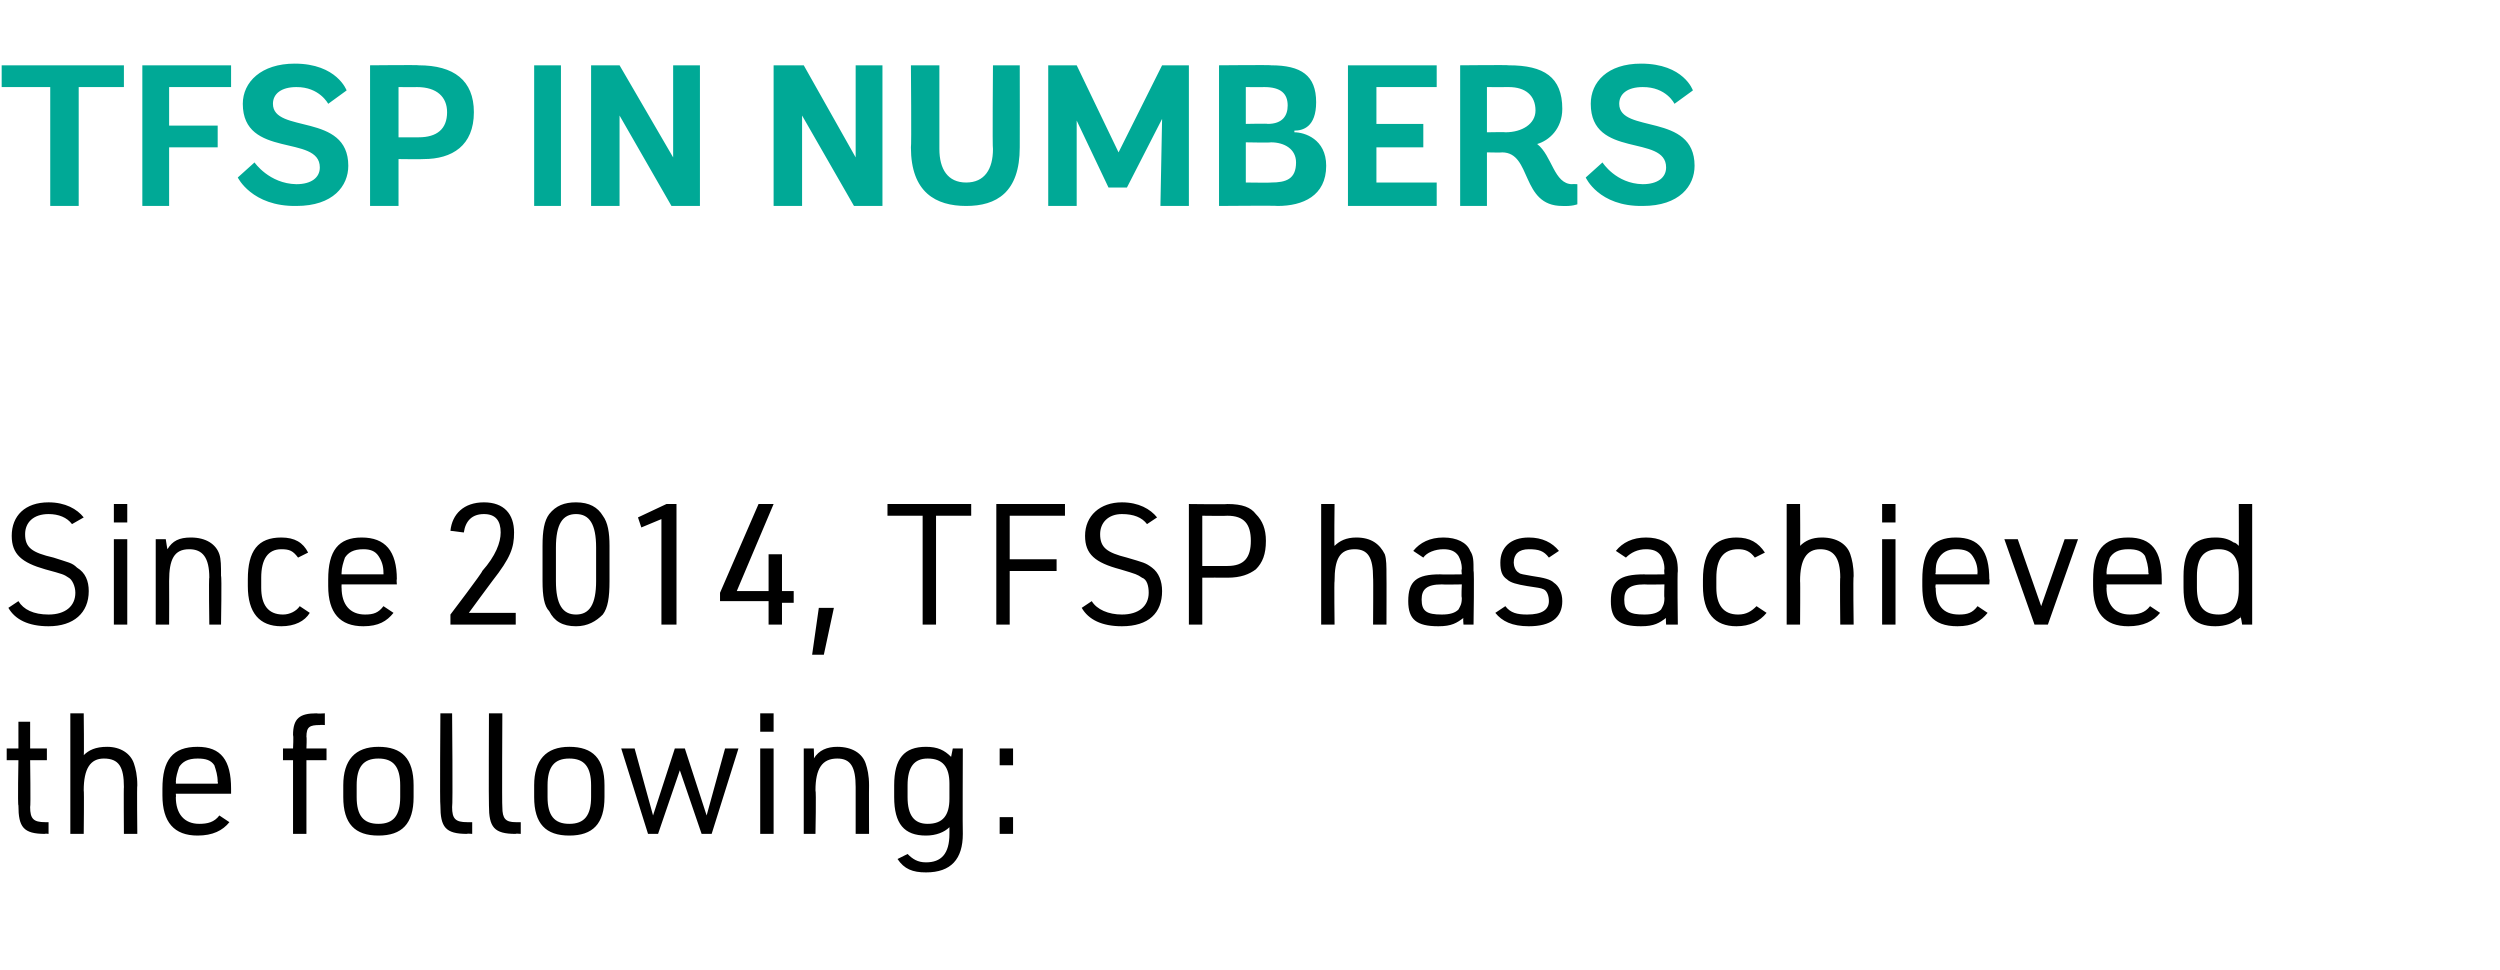 <?xml version="1.0" standalone="no"?>
<!DOCTYPE svg PUBLIC "-//W3C//DTD SVG 1.1//EN" "http://www.w3.org/Graphics/SVG/1.1/DTD/svg11.dtd">
<svg xmlns="http://www.w3.org/2000/svg" version="1.1" width="149.3px" height="57.9px" viewBox="0 -3 149.3 57.9" style="top:-3px">
  <desc>TFSP in Numbers Since 2014, TFSP has achieved the following:</desc>
  <defs/>
  <g id="Polygon39592">
    <path d="M 0.4 42.4 L 0.4 41.7 L 1.1 41.7 L 1.1 40.1 L 1.8 40.1 L 1.8 41.7 L 2.8 41.7 L 2.8 42.4 L 1.8 42.4 C 1.8 42.4 1.84 45.18 1.8 45.2 C 1.8 45.9 2 46.1 2.7 46.1 C 2.69 46.1 2.9 46.1 2.9 46.1 L 2.9 46.8 C 2.9 46.8 2.68 46.77 2.7 46.8 C 1.4 46.8 1.1 46.4 1.1 45.1 C 1.05 45.1 1.1 42.4 1.1 42.4 L 0.4 42.4 Z M 4.2 39.6 L 5 39.6 C 5 39.6 5.03 42.15 5 42.1 C 5.3 41.8 5.7 41.6 6.4 41.6 C 7.2 41.6 7.8 42 8 42.6 C 8.1 42.9 8.2 43.3 8.2 43.9 C 8.17 43.89 8.2 46.8 8.2 46.8 L 7.4 46.8 C 7.4 46.8 7.38 43.96 7.4 44 C 7.4 42.8 7.1 42.3 6.2 42.3 C 5.4 42.3 5 42.9 5 44.2 C 5.03 44.18 5 46.8 5 46.8 L 4.2 46.8 L 4.2 39.6 Z M 10.5 44.6 C 10.5 45.6 11 46.2 11.9 46.2 C 12.4 46.2 12.8 46.1 13.1 45.7 C 13.1 45.7 13.7 46.1 13.7 46.1 C 13.3 46.6 12.7 46.9 11.8 46.9 C 10.4 46.9 9.7 46.1 9.7 44.5 C 9.7 44.5 9.7 44.1 9.7 44.1 C 9.7 42.4 10.3 41.6 11.8 41.6 C 13.2 41.6 13.8 42.4 13.8 44.1 C 13.8 44.06 13.8 44.4 13.8 44.4 L 10.5 44.4 C 10.5 44.4 10.52 44.63 10.5 44.6 Z M 13 43.8 C 13 43.8 13.04 43.74 13 43.7 C 13 43.3 12.9 43 12.8 42.7 C 12.6 42.4 12.3 42.3 11.8 42.3 C 11.2 42.3 10.9 42.5 10.7 42.8 C 10.6 43.1 10.5 43.4 10.5 43.7 C 10.52 43.74 10.5 43.8 10.5 43.8 L 13 43.8 Z M 16.9 42.4 L 16.9 41.7 L 17.5 41.7 C 17.5 41.7 17.54 40.94 17.5 40.9 C 17.5 39.9 17.9 39.6 18.9 39.6 C 18.95 39.63 19.4 39.6 19.4 39.6 L 19.4 40.3 C 19.4 40.3 19.12 40.28 19.1 40.3 C 18.5 40.3 18.3 40.4 18.3 41 C 18.33 41.04 18.3 41.7 18.3 41.7 L 19.5 41.7 L 19.5 42.4 L 18.3 42.4 L 18.3 46.8 L 17.5 46.8 L 17.5 42.4 L 16.9 42.4 Z M 20.5 43.9 C 20.5 42.4 21.2 41.6 22.6 41.6 C 24 41.6 24.7 42.3 24.7 43.9 C 24.7 43.9 24.7 44.6 24.7 44.6 C 24.7 46.2 24 46.9 22.6 46.9 C 21.2 46.9 20.5 46.2 20.5 44.6 C 20.5 44.6 20.5 43.9 20.5 43.9 Z M 23.9 43.9 C 23.9 42.8 23.5 42.3 22.6 42.3 C 21.7 42.3 21.3 42.8 21.3 43.9 C 21.3 43.9 21.3 44.6 21.3 44.6 C 21.3 45.7 21.7 46.2 22.6 46.2 C 23.5 46.2 23.9 45.7 23.9 44.6 C 23.9 44.6 23.9 43.9 23.9 43.9 Z M 27 39.6 C 27 39.6 27.05 45.17 27 45.2 C 27 45.9 27.2 46.1 27.9 46.1 C 27.9 46.1 28.2 46.1 28.2 46.1 L 28.2 46.8 C 28.2 46.8 27.87 46.77 27.9 46.8 C 26.6 46.8 26.3 46.4 26.3 45.1 C 26.26 45.1 26.3 39.6 26.3 39.6 L 27 39.6 Z M 30 39.6 C 30 39.6 29.97 45.17 30 45.2 C 30 45.9 30.2 46.1 30.8 46.1 C 30.82 46.1 31.1 46.1 31.1 46.1 L 31.1 46.8 C 31.1 46.8 30.79 46.77 30.8 46.8 C 29.5 46.8 29.2 46.4 29.2 45.1 C 29.18 45.1 29.2 39.6 29.2 39.6 L 30 39.6 Z M 31.9 43.9 C 31.9 42.4 32.6 41.6 34 41.6 C 35.4 41.6 36.1 42.3 36.1 43.9 C 36.1 43.9 36.1 44.6 36.1 44.6 C 36.1 46.2 35.4 46.9 34 46.9 C 32.6 46.9 31.9 46.2 31.9 44.6 C 31.9 44.6 31.9 43.9 31.9 43.9 Z M 35.3 43.9 C 35.3 42.8 34.9 42.3 34 42.3 C 33.1 42.3 32.7 42.8 32.7 43.9 C 32.7 43.9 32.7 44.6 32.7 44.6 C 32.7 45.7 33.1 46.2 34 46.2 C 34.9 46.2 35.3 45.7 35.3 44.6 C 35.3 44.6 35.3 43.9 35.3 43.9 Z M 37.1 41.7 L 37.9 41.7 L 39 45.7 L 40.3 41.7 L 40.9 41.7 L 42.2 45.7 L 43.3 41.7 L 44.1 41.7 L 42.5 46.8 L 41.9 46.8 L 40.6 43 L 39.3 46.8 L 38.7 46.8 L 37.1 41.7 Z M 45.4 39.6 L 46.2 39.6 L 46.2 40.7 L 45.4 40.7 L 45.4 39.6 Z M 45.4 41.7 L 46.2 41.7 L 46.2 46.8 L 45.4 46.8 L 45.4 41.7 Z M 48 41.7 L 48.6 41.7 C 48.6 41.7 48.63 42.31 48.6 42.3 C 48.9 41.8 49.4 41.6 50 41.6 C 50.9 41.6 51.5 42 51.7 42.6 C 51.8 42.9 51.9 43.3 51.9 43.9 C 51.89 43.89 51.9 46.8 51.9 46.8 L 51.1 46.8 C 51.1 46.8 51.1 43.96 51.1 44 C 51.1 42.8 50.8 42.3 50 42.3 C 49.1 42.3 48.7 42.9 48.7 44.2 C 48.75 44.22 48.7 46.8 48.7 46.8 L 48 46.8 L 48 41.7 Z M 56.7 46.4 C 56.4 46.7 55.9 46.9 55.3 46.9 C 54 46.9 53.4 46.2 53.4 44.6 C 53.4 44.6 53.4 43.9 53.4 43.9 C 53.4 42.3 54 41.6 55.3 41.6 C 56 41.6 56.4 41.8 56.8 42.2 C 56.8 42.2 56.9 41.7 56.9 41.7 L 57.5 41.7 C 57.5 41.7 57.48 46.77 57.5 46.8 C 57.5 48.3 56.8 49.1 55.3 49.1 C 54.5 49.1 54 48.9 53.6 48.3 C 53.6 48.3 54.2 48 54.2 48 C 54.5 48.3 54.8 48.5 55.3 48.5 C 56.2 48.5 56.7 48 56.7 46.8 C 56.7 46.8 56.7 46.4 56.7 46.4 Z M 54.2 44.6 C 54.2 45.7 54.6 46.2 55.4 46.2 C 56.3 46.2 56.7 45.7 56.7 44.7 C 56.7 44.7 56.7 43.8 56.7 43.8 C 56.7 42.8 56.3 42.3 55.4 42.3 C 54.6 42.3 54.2 42.8 54.2 43.9 C 54.2 43.9 54.2 44.6 54.2 44.6 Z M 59.7 45.8 L 60.5 45.8 L 60.5 46.8 L 59.7 46.8 L 59.7 45.8 Z M 59.7 41.7 L 60.5 41.7 L 60.5 42.7 L 59.7 42.7 L 59.7 41.7 Z " stroke="none" fill="#000"/>
  </g>
  <g id="Polygon39591">
    <path d="M 1.1 32.9 C 1.4 33.4 2 33.7 2.9 33.7 C 3.9 33.7 4.5 33.2 4.5 32.4 C 4.5 32 4.3 31.6 4.1 31.5 C 3.8 31.3 3.8 31.3 2.7 31 C 1.3 30.6 0.7 30.1 0.7 29 C 0.7 27.8 1.5 27 2.9 27 C 3.9 27 4.6 27.4 5 27.9 C 5 27.9 4.3 28.3 4.3 28.3 C 4 27.9 3.5 27.7 2.9 27.7 C 2 27.7 1.5 28.2 1.5 28.9 C 1.5 29.7 1.9 30 3.2 30.3 C 4.1 30.6 4.3 30.6 4.6 30.9 C 5.1 31.2 5.3 31.7 5.3 32.3 C 5.3 33.6 4.4 34.4 2.9 34.4 C 1.7 34.4 0.9 34 0.5 33.3 C 0.5 33.3 1.1 32.9 1.1 32.9 Z M 6.8 27.1 L 7.6 27.1 L 7.6 28.2 L 6.8 28.2 L 6.8 27.1 Z M 6.8 29.2 L 7.6 29.2 L 7.6 34.3 L 6.8 34.3 L 6.8 29.2 Z M 9.3 29.2 L 9.9 29.2 C 9.9 29.2 9.99 29.81 10 29.8 C 10.3 29.3 10.7 29.1 11.4 29.1 C 12.3 29.1 12.9 29.5 13.1 30.1 C 13.2 30.4 13.2 30.8 13.2 31.4 C 13.25 31.39 13.2 34.3 13.2 34.3 L 12.5 34.3 C 12.5 34.3 12.46 31.46 12.5 31.5 C 12.5 30.3 12.1 29.8 11.3 29.8 C 10.4 29.8 10.1 30.4 10.1 31.7 C 10.11 31.72 10.1 34.3 10.1 34.3 L 9.3 34.3 L 9.3 29.2 Z M 18.5 33.6 C 18.2 34.1 17.6 34.4 16.8 34.4 C 15.5 34.4 14.8 33.6 14.8 32 C 14.8 32 14.8 31.6 14.8 31.6 C 14.8 29.9 15.4 29.1 16.8 29.1 C 17.6 29.1 18.1 29.4 18.4 30 C 18.4 30 17.8 30.3 17.8 30.3 C 17.5 29.9 17.3 29.8 16.8 29.8 C 16 29.8 15.6 30.4 15.6 31.5 C 15.6 31.5 15.6 32.1 15.6 32.1 C 15.6 33.1 16 33.7 16.9 33.7 C 17.3 33.7 17.7 33.5 17.9 33.2 C 17.9 33.2 18.5 33.6 18.5 33.6 Z M 20.4 32.1 C 20.4 33.1 20.9 33.7 21.8 33.7 C 22.3 33.7 22.6 33.6 22.9 33.2 C 22.9 33.2 23.5 33.6 23.5 33.6 C 23.1 34.1 22.6 34.4 21.7 34.4 C 20.3 34.4 19.6 33.6 19.6 32 C 19.6 32 19.6 31.6 19.6 31.6 C 19.6 29.9 20.2 29.1 21.6 29.1 C 23 29.1 23.7 29.9 23.7 31.6 C 23.67 31.56 23.7 31.9 23.7 31.9 L 20.4 31.9 C 20.4 31.9 20.39 32.13 20.4 32.1 Z M 22.9 31.3 C 22.9 31.3 22.91 31.24 22.9 31.2 C 22.9 30.8 22.8 30.5 22.6 30.2 C 22.4 29.9 22.1 29.8 21.7 29.8 C 21.1 29.8 20.8 30 20.6 30.3 C 20.5 30.6 20.4 30.9 20.4 31.2 C 20.39 31.24 20.4 31.3 20.4 31.3 L 22.9 31.3 Z M 26.9 33.7 C 26.9 33.7 28.84 31.15 28.8 31.1 C 29.6 30.2 29.9 29.4 29.9 28.8 C 29.9 28.1 29.6 27.7 28.9 27.7 C 28.2 27.7 27.8 28.1 27.7 28.8 C 27.7 28.8 26.9 28.7 26.9 28.7 C 27 27.7 27.7 27 28.9 27 C 30.1 27 30.7 27.7 30.7 28.8 C 30.7 29.7 30.5 30.3 29.4 31.7 C 29.39 31.7 28 33.6 28 33.6 L 30.8 33.6 L 30.8 34.3 L 26.9 34.3 L 26.9 33.7 Z M 32.4 29.6 C 32.4 28.7 32.5 28.1 32.8 27.7 C 33.2 27.2 33.7 27 34.4 27 C 35.2 27 35.7 27.3 36 27.8 C 36.3 28.2 36.4 28.8 36.4 29.6 C 36.4 29.6 36.4 31.7 36.4 31.7 C 36.4 32.7 36.3 33.3 36 33.7 C 35.6 34.1 35.1 34.4 34.4 34.4 C 33.6 34.4 33.1 34.1 32.8 33.5 C 32.5 33.2 32.4 32.6 32.4 31.7 C 32.4 31.7 32.4 29.6 32.4 29.6 Z M 35.6 29.7 C 35.6 28.3 35.2 27.7 34.4 27.7 C 33.6 27.7 33.2 28.3 33.2 29.7 C 33.2 29.7 33.2 31.7 33.2 31.7 C 33.2 33.1 33.6 33.7 34.4 33.7 C 35.2 33.7 35.6 33.1 35.6 31.7 C 35.6 31.7 35.6 29.7 35.6 29.7 Z M 39.5 28 L 38.3 28.5 L 38.1 27.9 L 39.8 27.1 L 40.4 27.1 L 40.4 34.3 L 39.5 34.3 L 39.5 28 Z M 45.9 32.9 L 43 32.9 L 43 32.4 L 45.3 27.1 L 46.2 27.1 L 44 32.3 L 45.9 32.3 L 45.9 30.1 L 46.7 30.1 L 46.7 32.3 L 47.4 32.3 L 47.4 33 L 46.7 33 L 46.7 34.3 L 45.9 34.3 L 45.9 32.9 Z M 48.9 33.3 L 49.8 33.3 L 49.2 36.1 L 48.5 36.1 L 48.9 33.3 Z M 55.1 27.8 L 53 27.8 L 53 27.1 L 58 27.1 L 58 27.8 L 55.9 27.8 L 55.9 34.3 L 55.1 34.3 L 55.1 27.8 Z M 59.5 27.1 L 63.6 27.1 L 63.6 27.8 L 60.3 27.8 L 60.3 30.4 L 63.1 30.4 L 63.1 31.1 L 60.3 31.1 L 60.3 34.3 L 59.5 34.3 L 59.5 27.1 Z M 65.2 32.9 C 65.5 33.4 66.2 33.7 67 33.7 C 68 33.7 68.6 33.2 68.6 32.4 C 68.6 32 68.5 31.6 68.2 31.5 C 67.9 31.3 67.9 31.3 66.9 31 C 65.4 30.6 64.8 30.1 64.8 29 C 64.8 27.8 65.7 27 67 27 C 68 27 68.7 27.4 69.1 27.9 C 69.1 27.9 68.5 28.3 68.5 28.3 C 68.2 27.9 67.7 27.7 67 27.7 C 66.2 27.7 65.7 28.2 65.7 28.9 C 65.7 29.7 66.1 30 67.3 30.3 C 68.3 30.6 68.4 30.6 68.8 30.9 C 69.2 31.2 69.4 31.7 69.4 32.3 C 69.4 33.6 68.6 34.4 67 34.4 C 65.8 34.4 65 34 64.6 33.3 C 64.6 33.3 65.2 32.9 65.2 32.9 Z M 71.8 34.3 L 71 34.3 L 71 27.1 C 71 27.1 73.28 27.13 73.3 27.1 C 74.2 27.1 74.7 27.3 75 27.7 C 75.4 28.1 75.6 28.6 75.6 29.3 C 75.6 30.1 75.4 30.6 75 31 C 74.6 31.3 74.1 31.5 73.3 31.5 C 73.28 31.49 71.8 31.5 71.8 31.5 L 71.8 34.3 Z M 73.3 30.8 C 74.3 30.8 74.7 30.3 74.7 29.3 C 74.7 28.3 74.3 27.8 73.3 27.8 C 73.28 27.82 71.8 27.8 71.8 27.8 L 71.8 30.8 C 71.8 30.8 73.28 30.8 73.3 30.8 Z M 78.9 27.1 L 79.7 27.1 C 79.7 27.1 79.67 29.65 79.7 29.6 C 80 29.3 80.4 29.1 81 29.1 C 81.9 29.1 82.4 29.5 82.7 30.1 C 82.8 30.4 82.8 30.8 82.8 31.4 C 82.81 31.39 82.8 34.3 82.8 34.3 L 82 34.3 C 82 34.3 82.02 31.46 82 31.5 C 82 30.3 81.7 29.8 80.9 29.8 C 80 29.8 79.7 30.4 79.7 31.7 C 79.67 31.68 79.7 34.3 79.7 34.3 L 78.9 34.3 L 78.9 27.1 Z M 87.3 31 C 87.3 30.6 87.2 30.4 87.1 30.2 C 86.9 29.9 86.6 29.8 86.2 29.8 C 85.7 29.8 85.2 30 85 30.3 C 85 30.3 84.4 29.9 84.4 29.9 C 84.8 29.4 85.4 29.1 86.2 29.1 C 87 29.1 87.6 29.4 87.8 29.9 C 88 30.2 88 30.5 88 31.1 C 88.05 31.09 88 34.3 88 34.3 L 87.4 34.3 C 87.4 34.3 87.36 33.91 87.4 33.9 C 87 34.2 86.7 34.4 85.9 34.4 C 84.6 34.4 84.1 34 84.1 32.9 C 84.1 31.7 84.6 31.3 86 31.3 C 86.05 31.32 87.3 31.3 87.3 31.3 C 87.3 31.3 87.26 30.97 87.3 31 Z M 86.1 31.9 C 85.2 31.9 84.9 32.2 84.9 32.8 C 84.9 33.5 85.2 33.7 86.1 33.7 C 86.6 33.7 86.9 33.6 87.1 33.4 C 87.2 33.2 87.3 33.1 87.3 32.7 C 87.26 32.7 87.3 31.9 87.3 31.9 C 87.3 31.9 86.13 31.92 86.1 31.9 Z M 89.9 33.2 C 90.2 33.6 90.6 33.7 91.2 33.7 C 92.1 33.7 92.5 33.4 92.5 32.9 C 92.5 32.6 92.4 32.3 92.2 32.2 C 92 32.1 91.8 32.1 91.2 32 C 90.6 31.9 90.2 31.8 90 31.6 C 89.7 31.4 89.6 31.1 89.6 30.6 C 89.6 29.7 90.2 29.1 91.3 29.1 C 92.1 29.1 92.7 29.4 93.1 29.9 C 93.1 29.9 92.5 30.3 92.5 30.3 C 92.2 29.9 91.9 29.8 91.3 29.8 C 90.7 29.8 90.4 30.1 90.4 30.6 C 90.4 30.8 90.5 31.1 90.7 31.2 C 90.8 31.3 91 31.3 91.5 31.4 C 92.2 31.5 92.6 31.6 92.8 31.8 C 93.1 32 93.3 32.4 93.3 32.9 C 93.3 33.9 92.6 34.4 91.3 34.4 C 90.3 34.4 89.7 34.1 89.3 33.6 C 89.3 33.6 89.9 33.2 89.9 33.2 Z M 99.4 31 C 99.4 30.6 99.3 30.4 99.2 30.2 C 99 29.9 98.7 29.8 98.3 29.8 C 97.8 29.8 97.4 30 97.1 30.3 C 97.1 30.3 96.5 29.9 96.5 29.9 C 96.9 29.4 97.5 29.1 98.3 29.1 C 99.1 29.1 99.7 29.4 99.9 29.9 C 100.1 30.2 100.2 30.5 100.2 31.1 C 100.16 31.09 100.2 34.3 100.2 34.3 L 99.5 34.3 C 99.5 34.3 99.47 33.91 99.5 33.9 C 99.1 34.2 98.8 34.4 98 34.4 C 96.7 34.4 96.2 34 96.2 32.9 C 96.2 31.7 96.7 31.3 98.2 31.3 C 98.16 31.32 99.4 31.3 99.4 31.3 C 99.4 31.3 99.37 30.97 99.4 31 Z M 98.2 31.9 C 97.3 31.9 97 32.2 97 32.8 C 97 33.5 97.3 33.7 98.2 33.7 C 98.7 33.7 99 33.6 99.2 33.4 C 99.3 33.2 99.4 33.1 99.4 32.7 C 99.37 32.7 99.4 31.9 99.4 31.9 C 99.4 31.9 98.24 31.92 98.2 31.9 Z M 105.5 33.6 C 105.1 34.1 104.5 34.4 103.7 34.4 C 102.4 34.4 101.7 33.6 101.7 32 C 101.7 32 101.7 31.6 101.7 31.6 C 101.7 29.9 102.4 29.1 103.7 29.1 C 104.5 29.1 105 29.4 105.4 30 C 105.4 30 104.8 30.3 104.8 30.3 C 104.5 29.9 104.2 29.8 103.8 29.8 C 102.9 29.8 102.5 30.4 102.5 31.5 C 102.5 31.5 102.5 32.1 102.5 32.1 C 102.5 33.1 102.9 33.7 103.8 33.7 C 104.3 33.7 104.6 33.5 104.9 33.2 C 104.9 33.2 105.5 33.6 105.5 33.6 Z M 106.7 27.1 L 107.5 27.1 C 107.5 27.1 107.52 29.65 107.5 29.6 C 107.8 29.3 108.2 29.1 108.8 29.1 C 109.7 29.1 110.3 29.5 110.5 30.1 C 110.6 30.4 110.7 30.8 110.7 31.4 C 110.66 31.39 110.7 34.3 110.7 34.3 L 109.9 34.3 C 109.9 34.3 109.87 31.46 109.9 31.5 C 109.9 30.3 109.5 29.8 108.7 29.8 C 107.9 29.8 107.5 30.4 107.5 31.7 C 107.52 31.68 107.5 34.3 107.5 34.3 L 106.7 34.3 L 106.7 27.1 Z M 112.4 27.1 L 113.2 27.1 L 113.2 28.2 L 112.4 28.2 L 112.4 27.1 Z M 112.4 29.2 L 113.2 29.2 L 113.2 34.3 L 112.4 34.3 L 112.4 29.2 Z M 115.6 32.1 C 115.6 33.1 116 33.7 117 33.7 C 117.5 33.7 117.8 33.6 118.1 33.2 C 118.1 33.2 118.7 33.6 118.7 33.6 C 118.3 34.1 117.8 34.4 116.9 34.4 C 115.4 34.4 114.8 33.6 114.8 32 C 114.8 32 114.8 31.6 114.8 31.6 C 114.8 29.9 115.4 29.1 116.8 29.1 C 118.2 29.1 118.8 29.9 118.8 31.6 C 118.84 31.56 118.8 31.9 118.8 31.9 L 115.6 31.9 C 115.6 31.9 115.56 32.13 115.6 32.1 Z M 118.1 31.3 C 118.1 31.3 118.08 31.24 118.1 31.2 C 118.1 30.8 118 30.5 117.8 30.2 C 117.6 29.9 117.3 29.8 116.8 29.8 C 116.3 29.8 116 30 115.8 30.3 C 115.6 30.6 115.6 30.9 115.6 31.2 C 115.56 31.24 115.6 31.3 115.6 31.3 L 118.1 31.3 Z M 119.7 29.2 L 120.5 29.2 L 121.9 33.2 L 123.3 29.2 L 124.1 29.2 L 122.3 34.3 L 121.5 34.3 L 119.7 29.2 Z M 125.8 32.1 C 125.8 33.1 126.3 33.7 127.2 33.7 C 127.7 33.7 128.1 33.6 128.4 33.2 C 128.4 33.2 129 33.6 129 33.6 C 128.6 34.1 128 34.4 127.1 34.4 C 125.7 34.4 125 33.6 125 32 C 125 32 125 31.6 125 31.6 C 125 29.9 125.6 29.1 127.1 29.1 C 128.5 29.1 129.1 29.9 129.1 31.6 C 129.1 31.56 129.1 31.9 129.1 31.9 L 125.8 31.9 C 125.8 31.9 125.82 32.13 125.8 32.1 Z M 128.3 31.3 C 128.3 31.3 128.34 31.24 128.3 31.2 C 128.3 30.8 128.2 30.5 128.1 30.2 C 127.9 29.9 127.6 29.8 127.1 29.8 C 126.5 29.8 126.2 30 126 30.3 C 125.9 30.6 125.8 30.9 125.8 31.2 C 125.82 31.24 125.8 31.3 125.8 31.3 L 128.3 31.3 Z M 133.8 33.8 C 133.8 33.9 133.8 33.9 133.8 33.9 C 133.7 33.9 133.7 34 133.6 34 C 133.4 34.2 132.9 34.4 132.3 34.4 C 131 34.4 130.4 33.7 130.4 32.1 C 130.4 32.1 130.4 31.4 130.4 31.4 C 130.4 29.8 131 29.1 132.3 29.1 C 132.8 29.1 133.1 29.2 133.4 29.4 C 133.5 29.4 133.6 29.5 133.7 29.6 C 133.71 29.63 133.7 27.1 133.7 27.1 L 134.5 27.1 L 134.5 34.3 L 133.9 34.3 C 133.9 34.3 133.83 33.84 133.8 33.8 Z M 131.2 32.1 C 131.2 33.2 131.6 33.7 132.5 33.7 C 133.3 33.7 133.7 33.2 133.7 32.2 C 133.7 32.2 133.7 31.3 133.7 31.3 C 133.7 30.3 133.3 29.8 132.5 29.8 C 131.6 29.8 131.2 30.3 131.2 31.4 C 131.2 31.4 131.2 32.1 131.2 32.1 Z " stroke="none" fill="#000"/>
  </g>
  <g id="Polygon39590">
    <path d="M 3 9.3 L 3 2.2 L 0.1 2.2 L 0.1 0.9 L 7.4 0.9 L 7.4 2.2 L 4.7 2.2 L 4.7 9.3 L 3 9.3 Z M 8.5 9.3 L 8.5 0.9 L 13.8 0.9 L 13.8 2.2 L 10.1 2.2 L 10.1 4.5 L 13 4.5 L 13 5.8 L 10.1 5.8 L 10.1 9.3 L 8.5 9.3 Z M 19.6 3.2 C 19.6 3.2 19.08 2.19 17.7 2.2 C 16.8 2.2 16.3 2.6 16.3 3.2 C 16.3 5 20.8 3.7 20.8 6.9 C 20.8 8.1 19.9 9.3 17.7 9.3 C 15.04 9.34 14.2 7.6 14.2 7.6 L 15.2 6.7 C 15.2 6.7 16.07 7.97 17.7 8 C 18.6 8 19.1 7.6 19.1 7 C 19.1 5 14.5 6.5 14.5 3.2 C 14.5 1.9 15.6 0.8 17.6 0.8 C 20.12 0.8 20.7 2.4 20.7 2.4 L 19.6 3.2 Z M 22.1 9.3 L 22.1 0.9 C 22.1 0.9 25.04 0.87 25 0.9 C 27.1 0.9 28.3 1.8 28.3 3.7 C 28.3 5.7 27 6.5 25.3 6.5 C 25.26 6.52 23.8 6.5 23.8 6.5 L 23.8 9.3 L 22.1 9.3 Z M 25 5.2 C 26.1 5.2 26.7 4.7 26.7 3.7 C 26.7 2.8 26.1 2.2 24.9 2.2 C 24.91 2.21 23.8 2.2 23.8 2.2 L 23.8 5.2 C 23.8 5.2 24.97 5.2 25 5.2 Z M 31.9 9.3 L 31.9 0.9 L 33.5 0.9 L 33.5 9.3 L 31.9 9.3 Z M 40.1 9.3 L 37 3.9 L 37 9.3 L 35.3 9.3 L 35.3 0.9 L 37 0.9 L 40.2 6.4 L 40.2 0.9 L 41.8 0.9 L 41.8 9.3 L 40.1 9.3 Z M 51 9.3 L 47.9 3.9 L 47.9 9.3 L 46.2 9.3 L 46.2 0.9 L 48 0.9 L 51.1 6.4 L 51.1 0.9 L 52.7 0.9 L 52.7 9.3 L 51 9.3 Z M 59.3 0.9 L 60.9 0.9 C 60.9 0.9 60.91 5.8 60.9 5.8 C 60.9 8.5 59.5 9.3 57.7 9.3 C 55.9 9.3 54.4 8.5 54.4 5.8 C 54.44 5.8 54.4 0.9 54.4 0.9 L 56.1 0.9 C 56.1 0.9 56.1 5.92 56.1 5.9 C 56.1 7.1 56.6 7.9 57.7 7.9 C 58.8 7.9 59.3 7.1 59.3 5.9 C 59.26 5.92 59.3 0.9 59.3 0.9 Z M 64.3 4.2 L 64.3 9.3 L 62.6 9.3 L 62.6 0.9 L 64.3 0.9 L 66.8 6.1 L 69.4 0.9 L 71 0.9 L 71 9.3 L 69.3 9.3 L 69.4 4.1 L 67.3 8.2 L 66.2 8.2 L 64.3 4.2 Z M 72.8 9.3 L 72.8 0.9 C 72.8 0.9 75.94 0.87 75.9 0.9 C 77.7 0.9 78.6 1.5 78.6 3.1 C 78.6 4.6 77.8 4.8 77.3 4.8 C 77.3 4.8 77.3 4.9 77.3 4.9 C 77.9 4.9 79.2 5.3 79.2 6.9 C 79.2 8.7 77.8 9.3 76.3 9.3 C 76.28 9.27 72.8 9.3 72.8 9.3 Z M 75.9 7.9 C 76.8 7.9 77.4 7.7 77.4 6.7 C 77.4 5.9 76.7 5.5 75.9 5.5 C 75.89 5.53 74.4 5.5 74.4 5.5 L 74.4 7.9 C 74.4 7.9 75.92 7.92 75.9 7.9 Z M 75.7 4.4 C 76.6 4.4 76.9 3.9 76.9 3.3 C 76.9 2.6 76.5 2.2 75.5 2.2 C 75.51 2.21 74.4 2.2 74.4 2.2 L 74.4 4.4 C 74.4 4.4 75.74 4.37 75.7 4.4 Z M 80.5 9.3 L 80.5 0.9 L 85.8 0.9 L 85.8 2.2 L 82.2 2.2 L 82.2 4.4 L 85 4.4 L 85 5.8 L 82.2 5.8 L 82.2 7.9 L 85.8 7.9 L 85.8 9.3 L 80.5 9.3 Z M 94.2 9.2 C 94.2 9.2 93.9 9.33 93.3 9.3 C 90.8 9.3 91.5 6.1 89.7 6.1 C 89.72 6.12 88.8 6.1 88.8 6.1 L 88.8 9.3 L 87.2 9.3 L 87.2 0.9 C 87.2 0.9 90.13 0.87 90.1 0.9 C 92.2 0.9 93.3 1.6 93.3 3.5 C 93.3 4.7 92.5 5.4 91.8 5.6 C 92.7 6.3 92.8 8 93.9 8 C 93.86 7.98 94.2 8 94.2 8 L 94.2 9.2 Z M 89.9 4.9 C 90.9 4.9 91.7 4.4 91.7 3.6 C 91.7 2.7 91.1 2.2 90.1 2.2 C 90.07 2.21 88.8 2.2 88.8 2.2 L 88.8 4.9 C 88.8 4.9 89.94 4.88 89.9 4.9 Z M 100 3.2 C 100 3.2 99.52 2.19 98.1 2.2 C 97.2 2.2 96.7 2.6 96.7 3.2 C 96.7 5 101.2 3.7 101.2 6.9 C 101.2 8.1 100.3 9.3 98.1 9.3 C 95.47 9.34 94.7 7.6 94.7 7.6 L 95.7 6.7 C 95.7 6.7 96.5 7.97 98.1 8 C 99 8 99.5 7.6 99.5 7 C 99.5 5 95 6.5 95 3.2 C 95 1.9 96 0.8 98 0.8 C 100.56 0.8 101.1 2.4 101.1 2.4 L 100 3.2 Z " stroke="none" fill="#00a996"/>
  </g>
</svg>